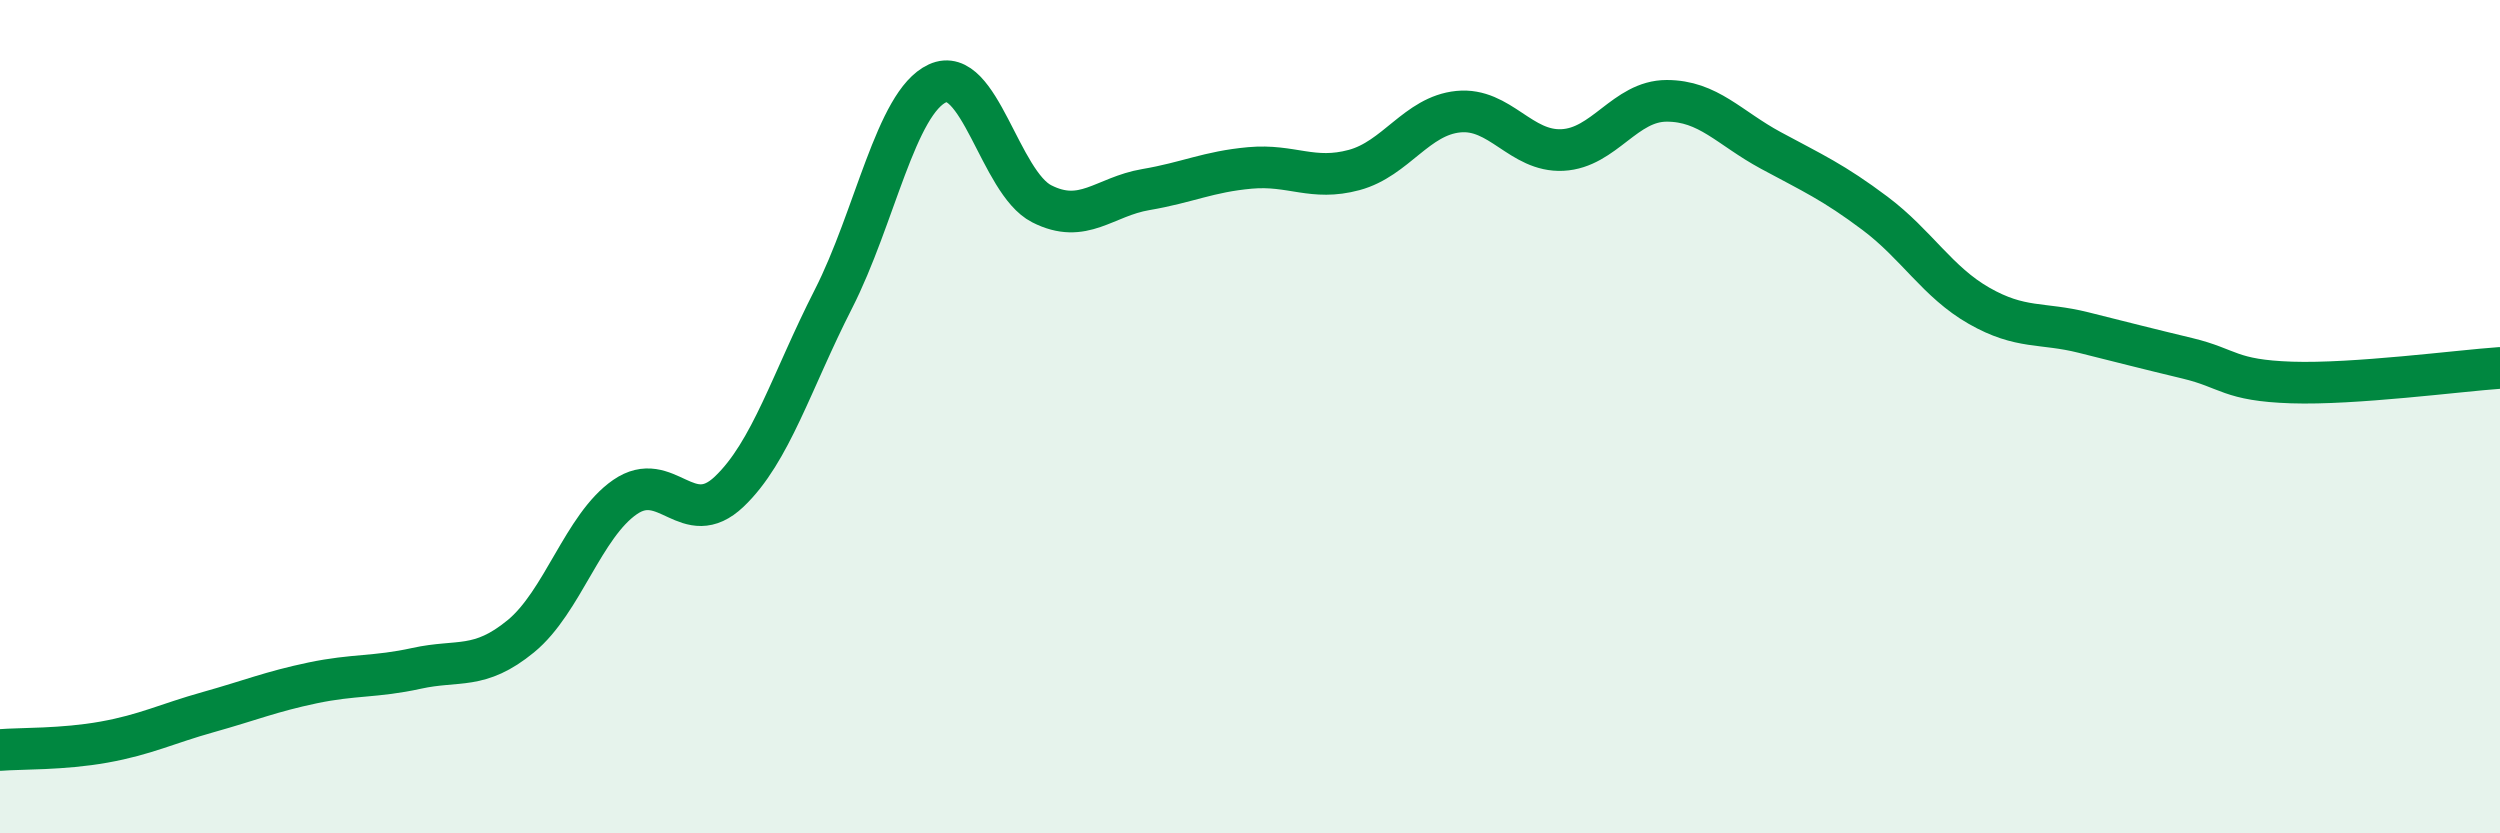 
    <svg width="60" height="20" viewBox="0 0 60 20" xmlns="http://www.w3.org/2000/svg">
      <path
        d="M 0,18 C 0.5,17.96 1.5,17.99 2.5,17.81 C 3.5,17.63 4,17.37 5,17.09 C 6,16.81 6.5,16.6 7.5,16.39 C 8.5,16.18 9,16.26 10,16.04 C 11,15.82 11.5,16.09 12.5,15.27 C 13.5,14.45 14,12.62 15,11.93 C 16,11.24 16.5,12.75 17.5,11.8 C 18.5,10.85 19,9.14 20,7.18 C 21,5.22 21.5,2.46 22.5,2 C 23.5,1.54 24,4.38 25,4.89 C 26,5.4 26.5,4.72 27.5,4.55 C 28.5,4.38 29,4.12 30,4.03 C 31,3.94 31.5,4.35 32.5,4.08 C 33.5,3.81 34,2.78 35,2.68 C 36,2.58 36.5,3.65 37.5,3.6 C 38.5,3.55 39,2.42 40,2.42 C 41,2.42 41.5,3.07 42.5,3.61 C 43.5,4.15 44,4.37 45,5.12 C 46,5.87 46.5,6.77 47.5,7.34 C 48.5,7.91 49,7.73 50,7.98 C 51,8.23 51.5,8.36 52.5,8.6 C 53.5,8.84 53.5,9.13 55,9.18 C 56.5,9.23 59,8.9 60,8.83L60 20L0 20Z"
        fill="#008740"
        opacity="0.1"
        stroke-linecap="round"
        stroke-linejoin="round"
      />
      <path
        d="M 0,18 C 0.5,17.96 1.5,17.99 2.5,17.81 C 3.5,17.63 4,17.37 5,17.09 C 6,16.81 6.5,16.6 7.5,16.39 C 8.5,16.18 9,16.26 10,16.04 C 11,15.82 11.5,16.09 12.5,15.27 C 13.5,14.45 14,12.62 15,11.93 C 16,11.24 16.5,12.75 17.5,11.8 C 18.5,10.85 19,9.14 20,7.18 C 21,5.22 21.5,2.46 22.5,2 C 23.5,1.54 24,4.38 25,4.89 C 26,5.4 26.5,4.72 27.5,4.55 C 28.5,4.38 29,4.12 30,4.03 C 31,3.94 31.5,4.35 32.5,4.08 C 33.5,3.81 34,2.78 35,2.68 C 36,2.58 36.5,3.65 37.5,3.6 C 38.5,3.55 39,2.42 40,2.42 C 41,2.42 41.5,3.07 42.5,3.61 C 43.5,4.15 44,4.37 45,5.12 C 46,5.87 46.5,6.77 47.5,7.34 C 48.5,7.91 49,7.73 50,7.98 C 51,8.23 51.5,8.36 52.5,8.6 C 53.5,8.84 53.5,9.13 55,9.18 C 56.5,9.23 59,8.9 60,8.83"
        stroke="#008740"
        stroke-width="1"
        fill="none"
        stroke-linecap="round"
        stroke-linejoin="round"
      />
    </svg>
  